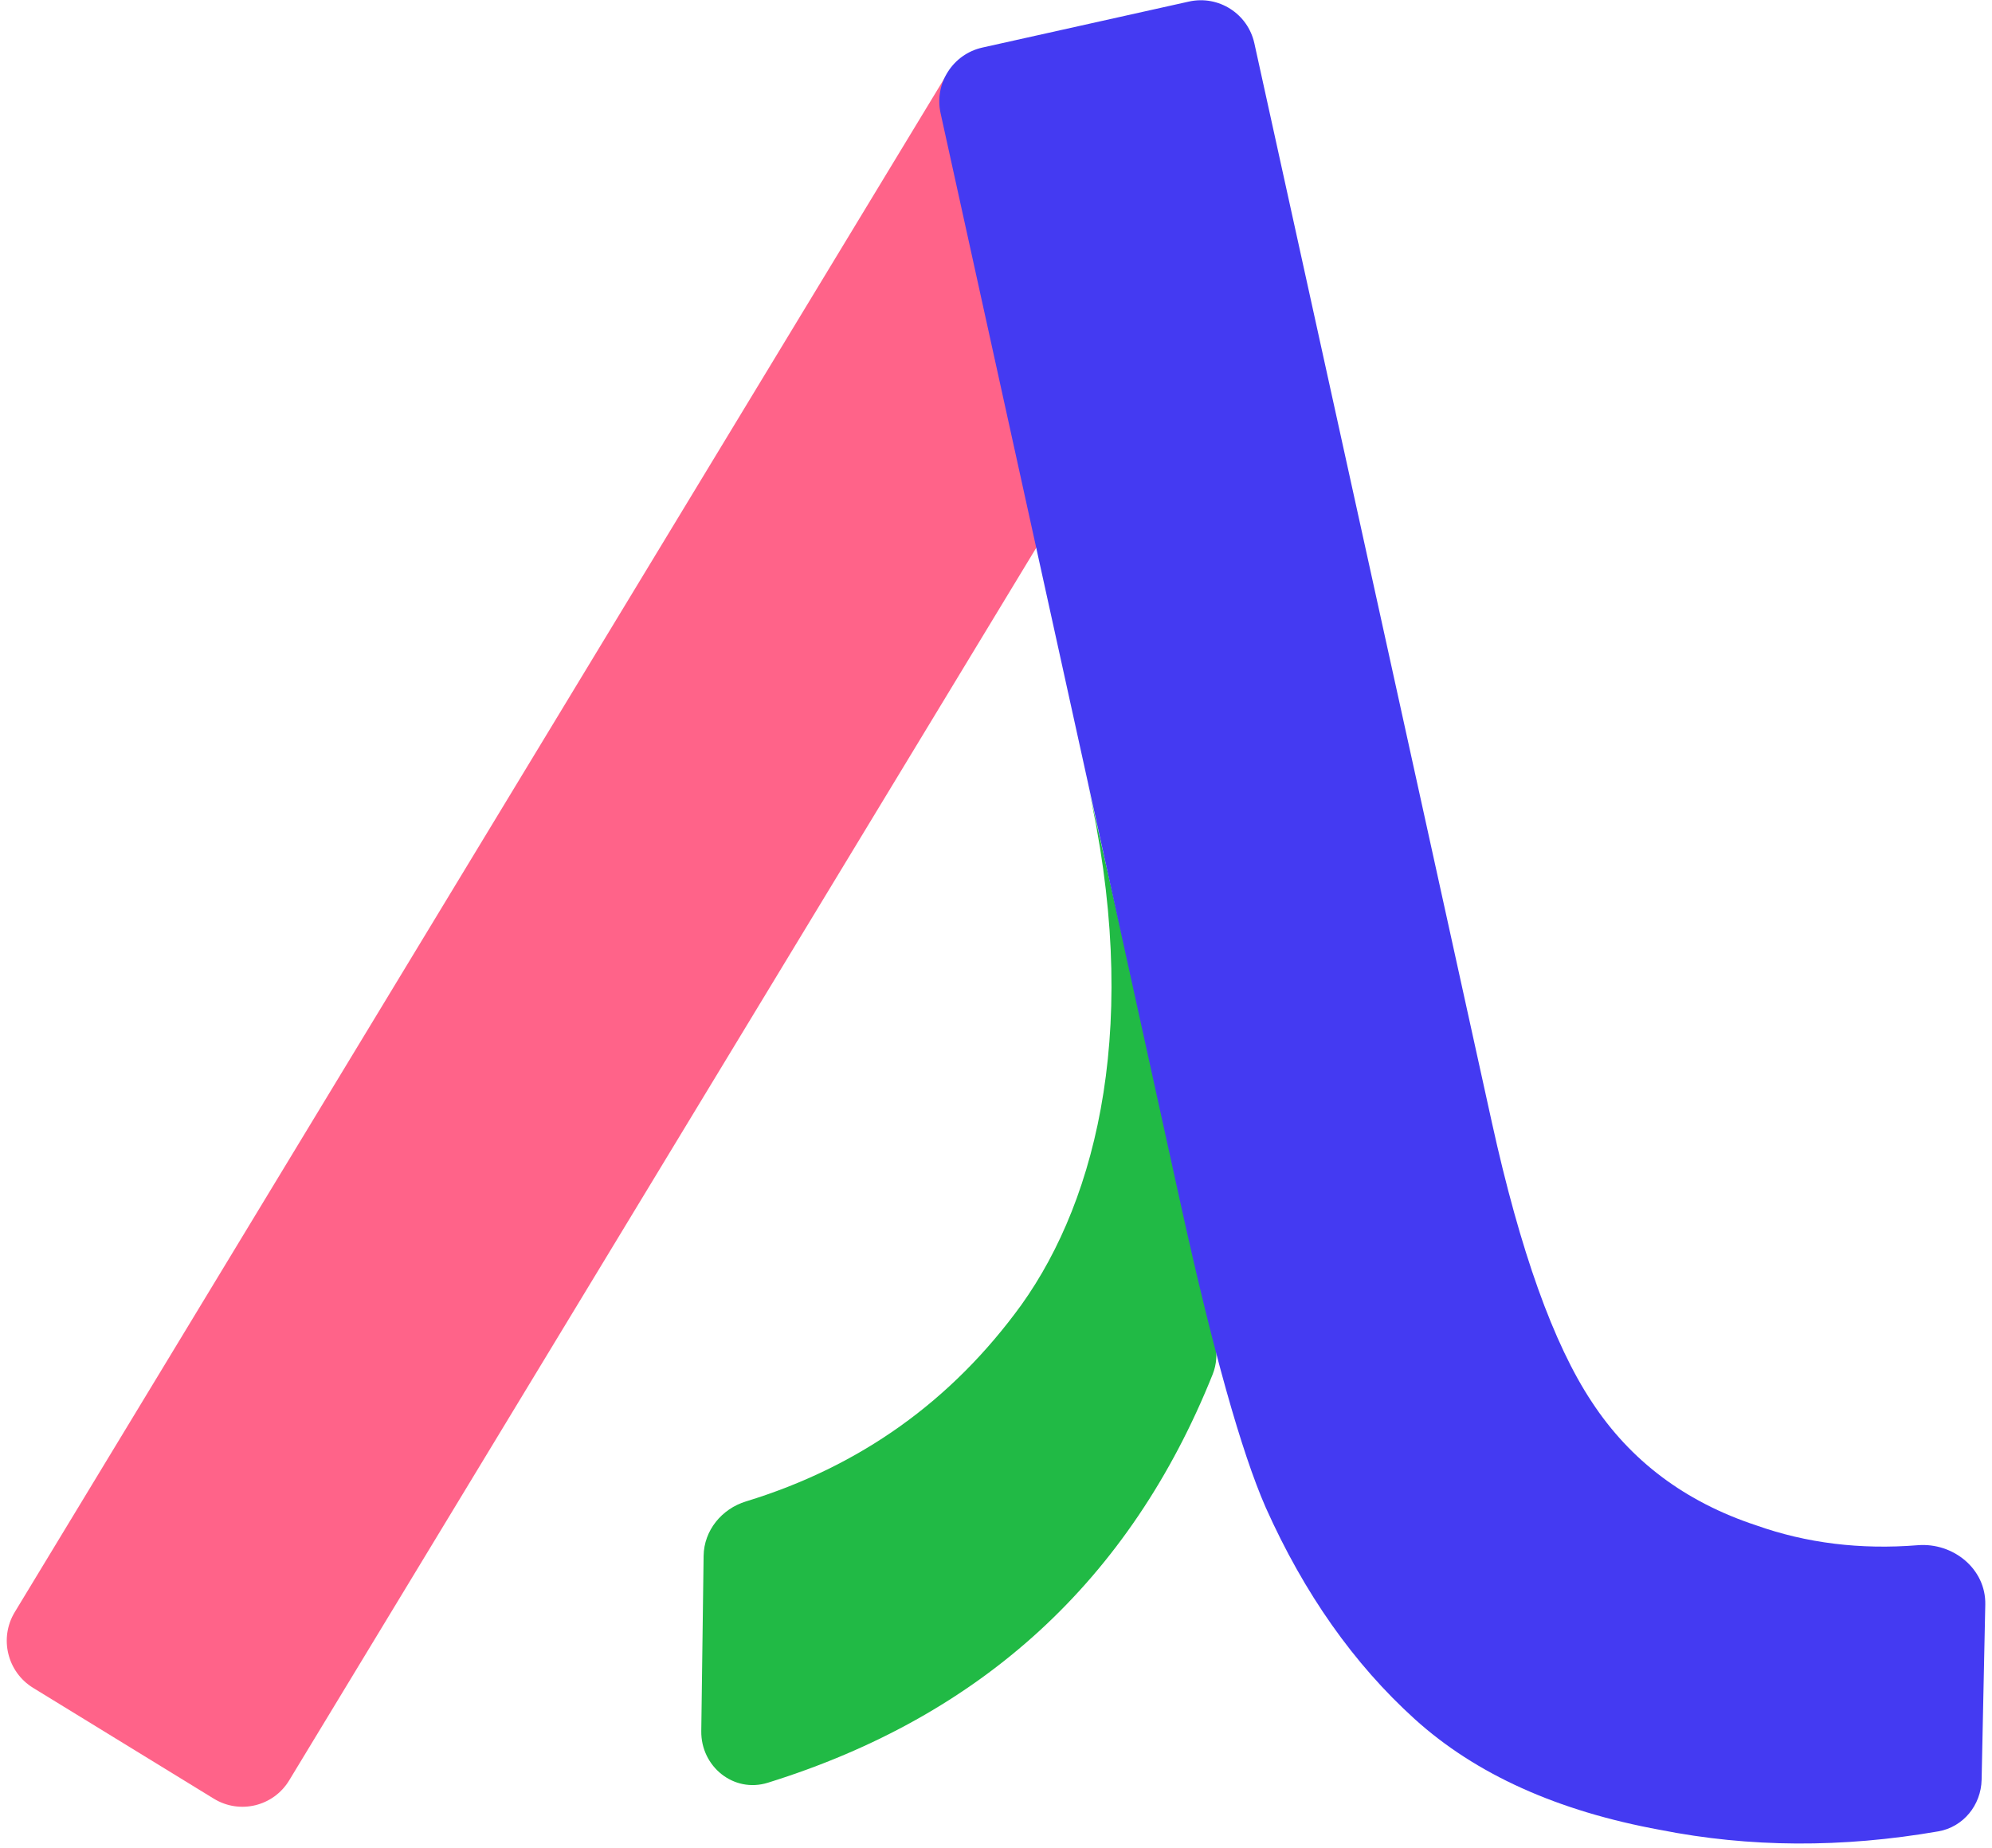 <svg width="290" height="269" viewBox="0 0 290 269" fill="none" xmlns="http://www.w3.org/2000/svg">
<path d="M111.777 259.505C142.953 249.803 164.54 229.989 176.54 200.063C177.128 198.598 177.234 196.984 176.883 195.447L158.283 113.882C166.186 148.538 159.885 174.311 148.694 189.946C138.546 203.948 125.181 213.484 108.599 218.554C105.067 219.634 102.484 222.781 102.434 226.476L102.093 251.978C102.023 257.162 106.829 261.044 111.777 259.505Z" fill="#21BA45"/>
<path d="M137.555 11.287L2.147 234.669C-0.143 238.447 1.053 243.382 4.82 245.692L31.129 261.825C34.895 264.135 39.805 262.945 42.096 259.166L177.503 35.785C179.794 32.007 178.597 27.071 174.831 24.762L148.522 8.628C144.755 6.319 139.845 7.509 137.555 11.287Z" fill="#FF3D6C" fill-opacity="0.8"/>
<path d="M241.723 266.372C254.678 268.939 268.165 269.009 282.184 266.582C285.822 265.952 288.411 262.759 288.488 259.065L289.022 233.565C289.13 228.383 284.354 224.515 279.191 224.929C270.836 225.599 262.991 224.634 255.657 222.032C245.322 218.621 237.348 212.632 231.735 204.063C226.159 195.665 221.311 182.106 217.19 163.387L182.613 6.303C181.663 1.988 177.397 -0.732 173.084 0.228L143.02 6.923C138.707 7.883 135.981 12.16 136.931 16.475L171.902 175.347C176.584 196.618 180.708 211.32 184.272 219.452C189.864 231.953 197.092 242.214 205.958 250.237C214.823 258.26 226.745 263.638 241.723 266.372Z" fill="#443AF2"/>
</svg>
